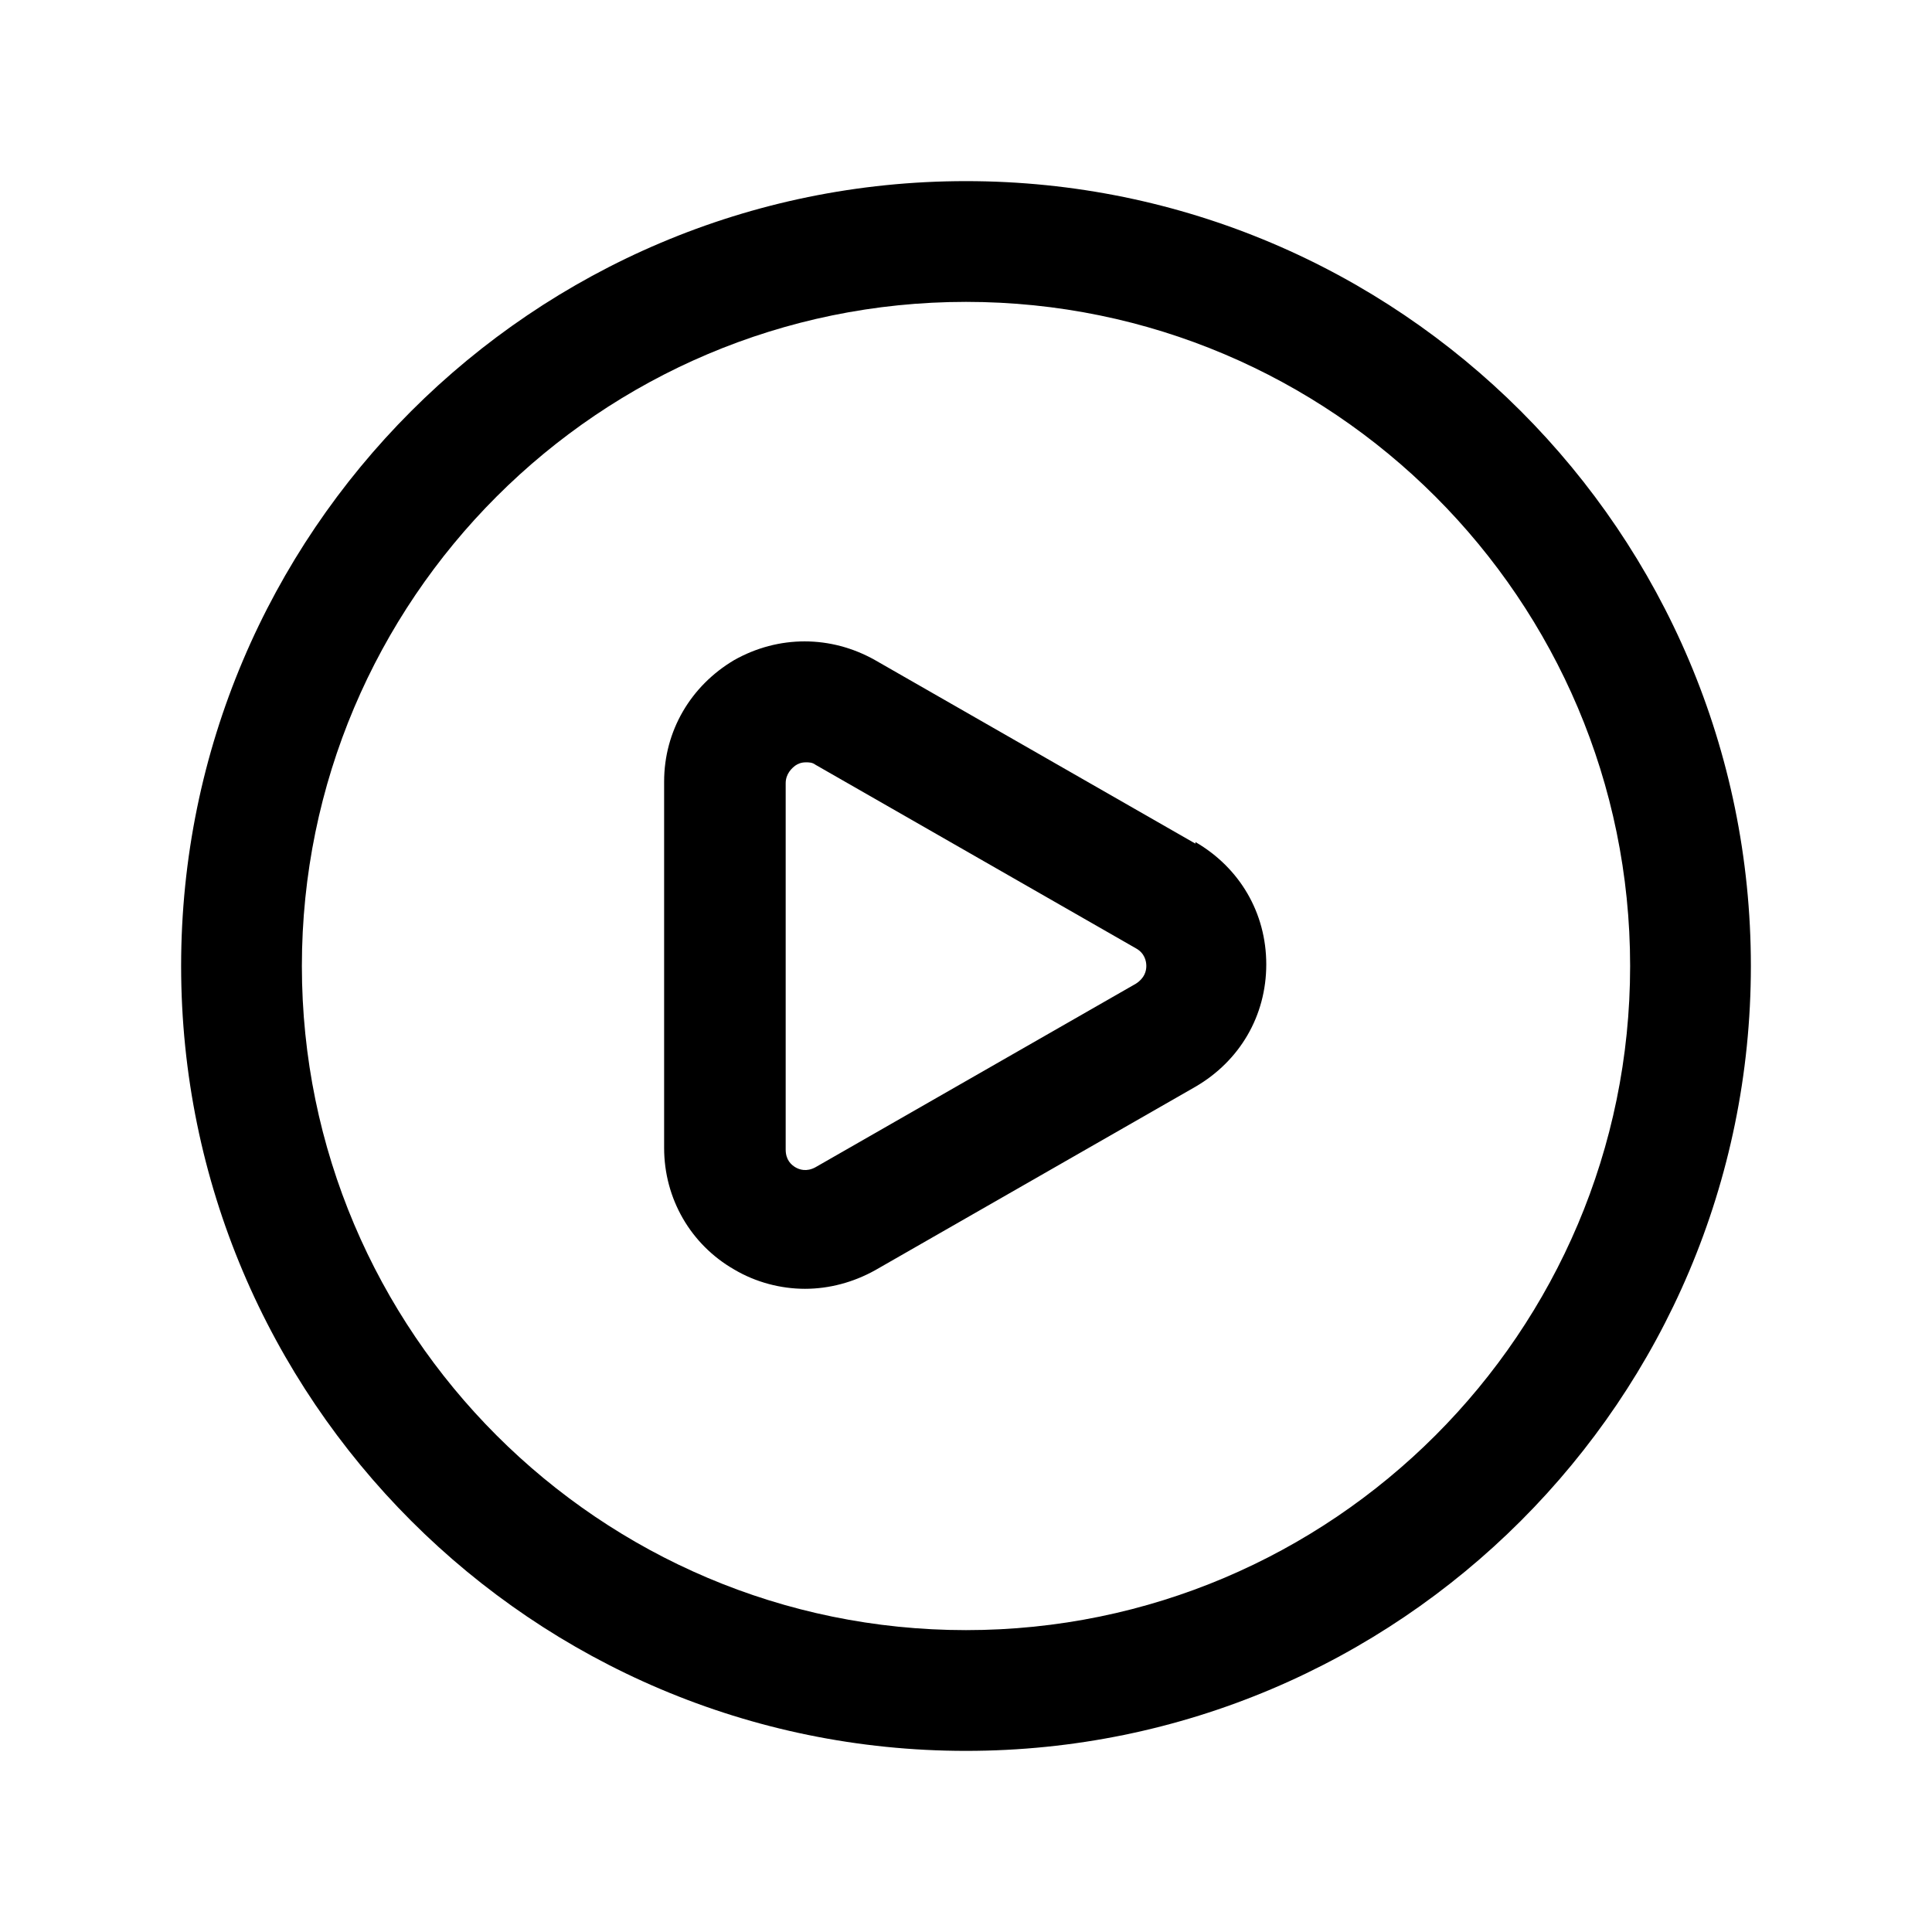 <?xml version="1.0" encoding="UTF-8"?>
<svg id="play_button" data-name="play button" xmlns="http://www.w3.org/2000/svg" viewBox="0 0 24 24">
  <defs>
    <style>
      .cls-1 {
        stroke-width: 0px;
      }
    </style>
  </defs>
  <path class="cls-1" d="m12,2.25C6.62,2.25,2.25,6.62,2.25,12s4.37,9.75,9.75,9.75,9.75-4.37,9.75-9.75S17.38,2.25,12,2.25Zm0,18c-4.55,0-8.25-3.7-8.25-8.25S7.45,3.75,12,3.75s8.25,3.7,8.25,8.25-3.7,8.25-8.25,8.25Z"/>
  <path class="cls-1" d="m14.85,10.48l-3.98-2.28c-.55-.31-1.2-.31-1.75,0-.54.32-.87.88-.87,1.51v4.55c0,.63.33,1.2.87,1.51.27.16.58.24.88.24s.6-.08.87-.23l3.98-2.28c.55-.32.88-.88.88-1.52s-.33-1.2-.88-1.52Zm-.74,1.74l-3.98,2.28c-.11.06-.2.03-.25,0-.05-.03-.12-.09-.12-.22v-4.55c0-.12.08-.19.12-.22.03-.02.07-.04.13-.04.04,0,.08,0,.12.03l3.98,2.28c.11.06.13.16.13.22s-.02.15-.13.22Z"/>
</svg>
